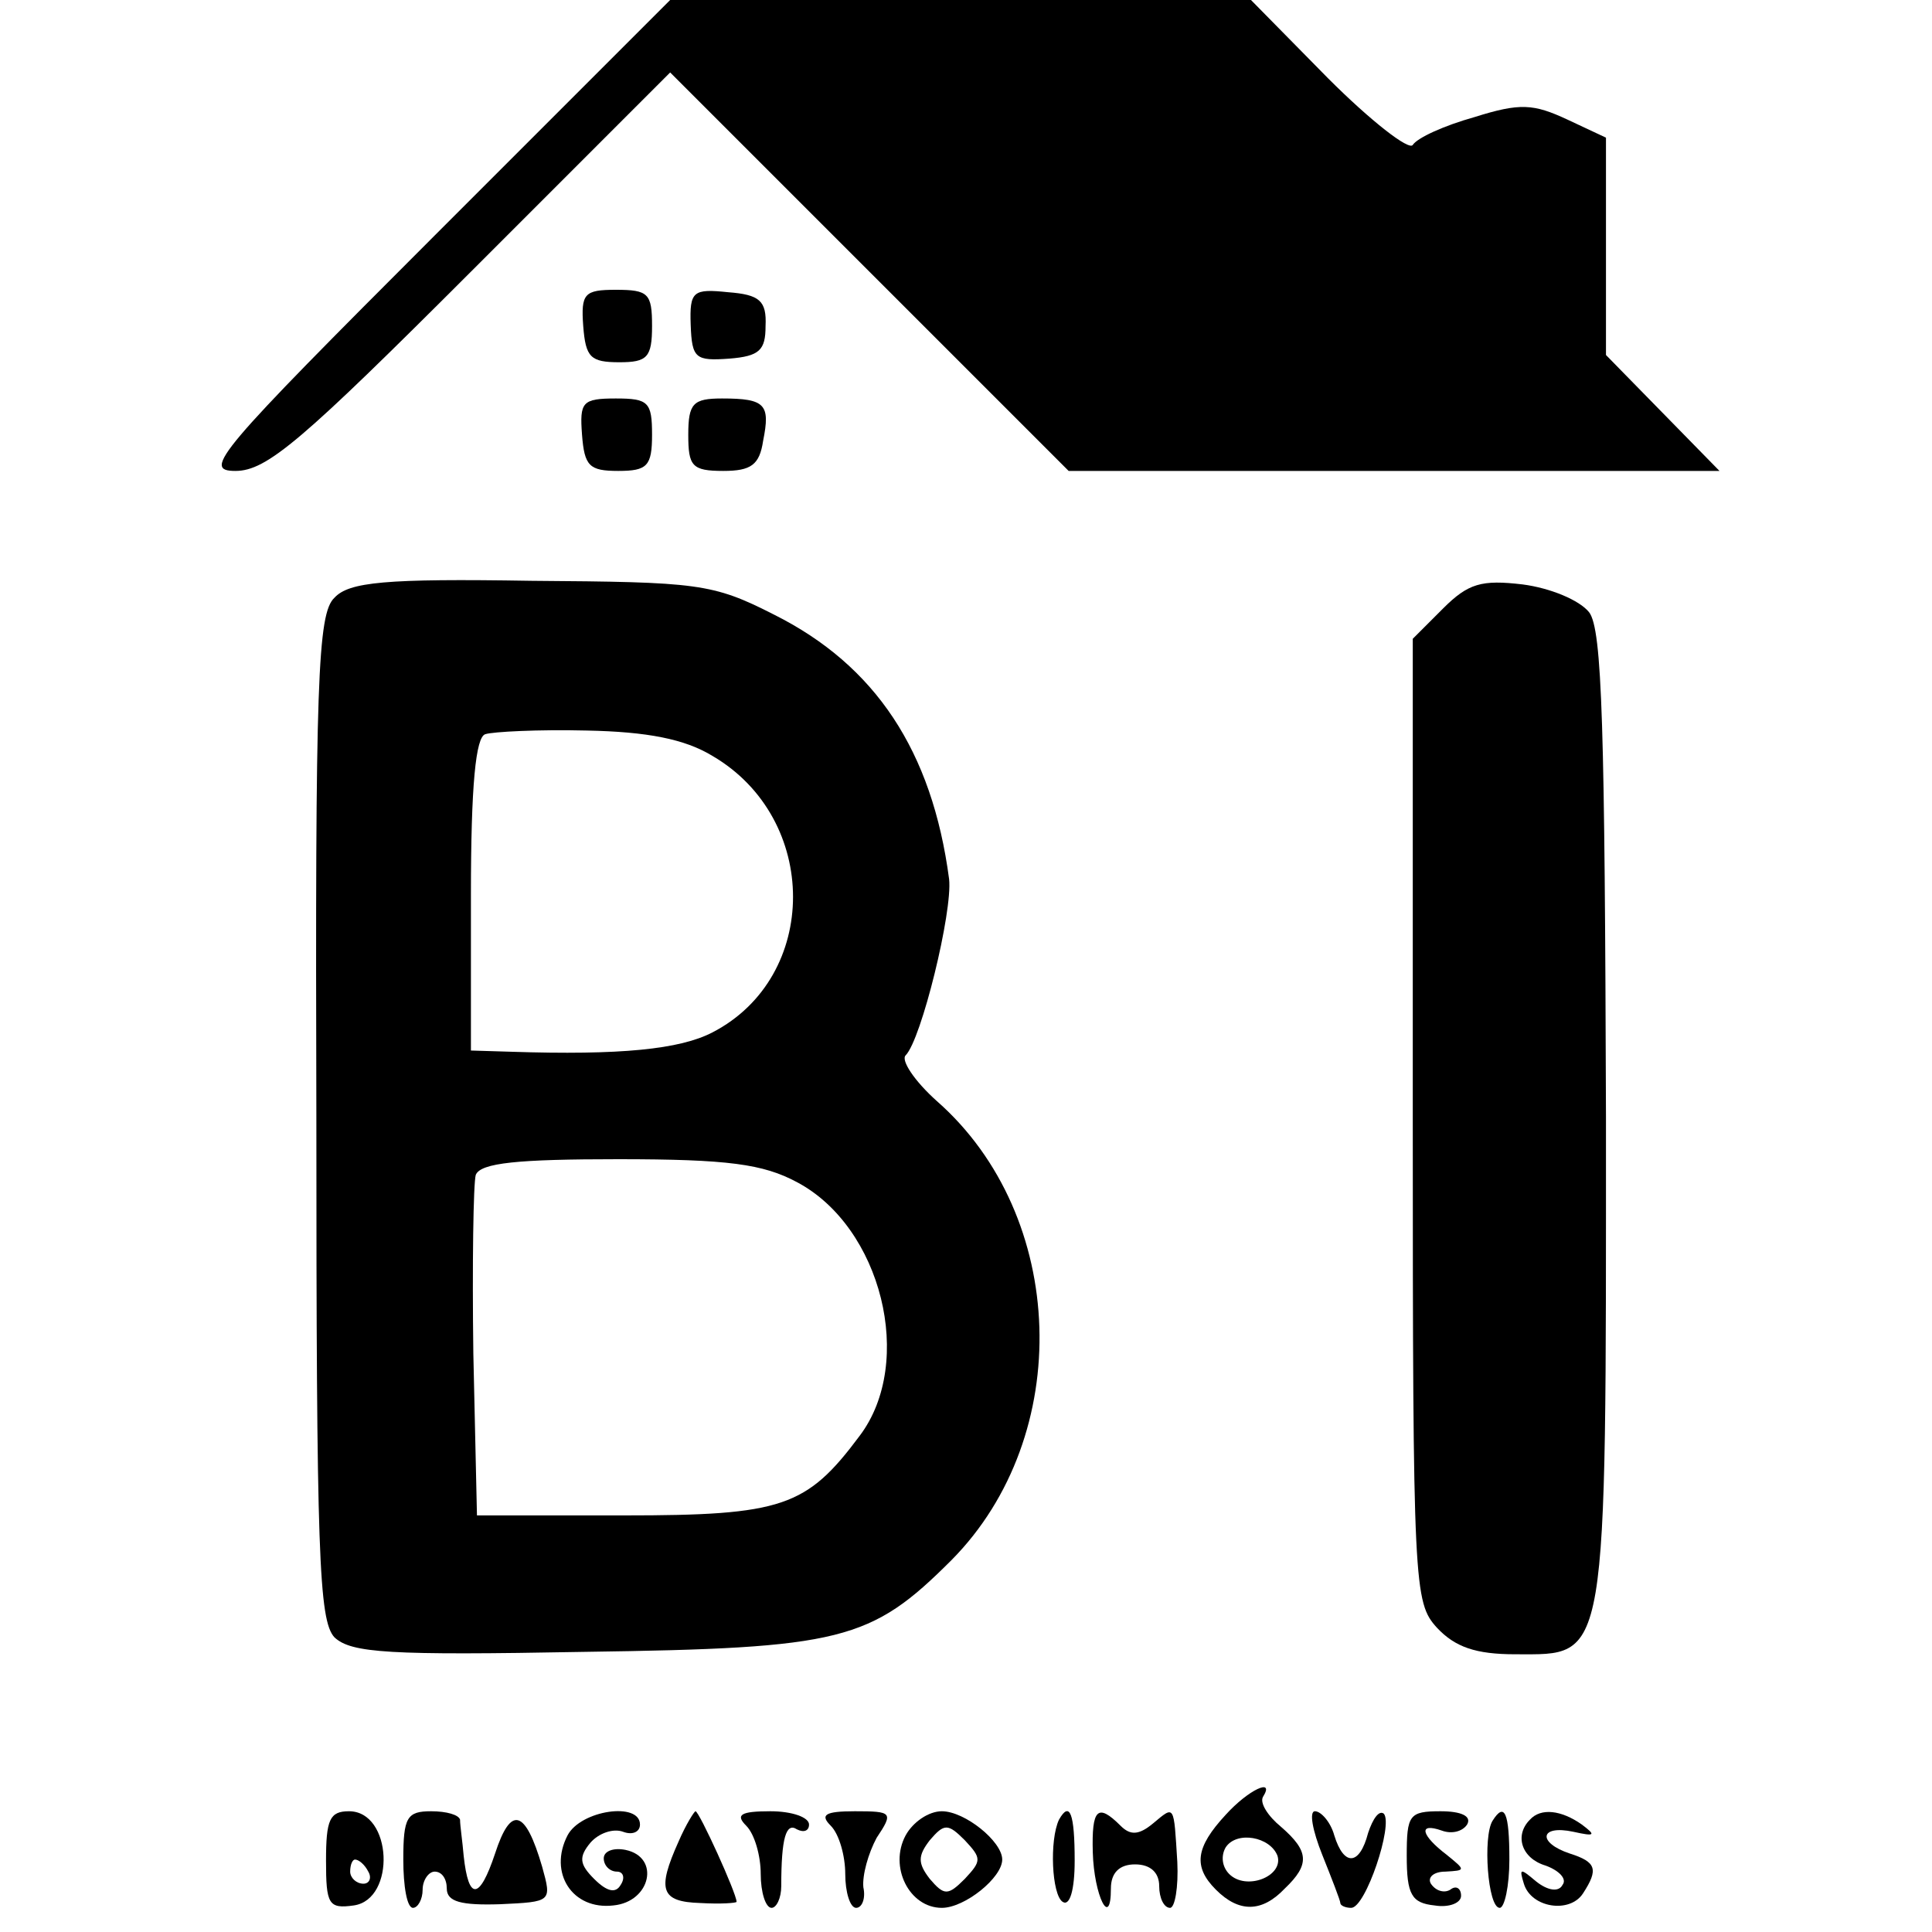 <?xml version="1.0" standalone="no"?>
<!DOCTYPE svg PUBLIC "-//W3C//DTD SVG 20010904//EN"
 "http://www.w3.org/TR/2001/REC-SVG-20010904/DTD/svg10.dtd">
<svg version="1.0" xmlns="http://www.w3.org/2000/svg"
 width="160pt" height="160pt" viewBox="0 0 160 160"
 preserveAspectRatio="xMidYMid meet">
<g transform="translate(0,160) scale(0.1,-0.1)"
fill="#000000" stroke="none">
<path d="M360 1405 c-180 -180 -193 -195 -165 -195 26 0 55 25 195 165 l165
165 165 -165 165 -165 270 0 269 0 -47 48 -47 48 0 90 0 90 -32 15 c-28 13
-39 14 -77 2 -25 -7 -47 -17 -51 -23 -3 -5 -35 20 -70 55 l-64 65 -241 0 -240
0 -195 -195z"/>
<path d="M483 1330 c2 -26 6 -30 30 -30 23 0 27 4 27 30 0 27 -3 30 -30 30
-26 0 -29 -3 -27 -30z"/>
<path d="M572 1331 c1 -28 4 -30 32 -28 25 2 30 7 30 27 1 21 -5 26 -31 28
-29 3 -32 1 -31 -27z"/>
<path d="M482 1240 c2 -26 6 -30 30 -30 24 0 28 4 28 30 0 27 -3 30 -30 30
-28 0 -30 -3 -28 -30z"/>
<path d="M570 1240 c0 -26 3 -30 29 -30 23 0 30 5 33 25 6 30 2 35 -34 35 -24
0 -28 -4 -28 -30z"/>
<path d="M277 1105 c-14 -13 -16 -69 -15 -430 0 -362 2 -417 15 -431 14 -13
45 -15 207 -12 213 3 237 9 304 76 102 103 96 285 -12 380 -19 17 -30 34 -26
38 13 13 39 119 36 146 -14 106 -61 177 -145 219 -51 26 -63 27 -201 28 -121
2 -151 -1 -163 -14z m313 -131 c89 -52 89 -183 0 -229 -27 -14 -76 -19 -167
-16 l-33 1 0 129 c0 91 4 131 12 133 6 2 44 4 84 3 50 -1 81 -7 104 -21z m70
-353 c70 -37 98 -149 52 -210 -44 -59 -64 -66 -195 -66 l-122 0 -3 134 c-1 74
0 141 2 148 4 10 35 13 118 13 91 0 120 -4 148 -19z"/>
<path d="M1195 1096 l-25 -25 0 -399 c0 -387 1 -399 20 -420 15 -16 32 -22 65
-22 77 0 75 -12 75 445 -1 321 -3 404 -14 418 -8 10 -32 20 -55 23 -34 4 -45
1 -66 -20z"/>
<path d="M1015 97 c-25 -27 -27 -43 -8 -62 19 -19 38 -19 57 1 21 20 20 31 -3
51 -11 9 -18 20 -15 25 10 16 -12 6 -31 -15z m43 -34 c5 -17 -26 -29 -40 -15
-6 6 -7 15 -3 22 9 14 37 9 43 -7z"/>
<path d="M270 59 c0 -36 2 -40 23 -37 35 5 32 78 -4 78 -16 0 -19 -7 -19 -41z
m35 -9 c3 -5 1 -10 -4 -10 -6 0 -11 5 -11 10 0 6 2 10 4 10 3 0 8 -4 11 -10z"/>
<path d="M334 60 c0 -22 3 -40 8 -40 4 0 8 7 8 15 0 8 5 15 10 15 6 0 10 -6
10 -14 0 -11 12 -14 44 -13 43 2 43 2 35 31 -14 48 -26 51 -39 11 -13 -39 -22
-39 -26 -2 -1 12 -3 25 -3 30 -1 4 -11 7 -24 7 -20 0 -23 -5 -23 -40z"/>
<path d="M470 80 c-16 -31 4 -62 38 -58 31 3 39 40 10 46 -10 2 -18 -1 -18 -7
0 -6 5 -11 11 -11 5 0 7 -5 3 -11 -4 -7 -11 -6 -22 5 -12 12 -13 18 -3 30 7 8
19 12 27 9 8 -3 14 0 14 6 0 19 -49 12 -60 -9z"/>
<path d="M562 75 c-18 -40 -15 -50 18 -51 17 -1 30 0 30 1 0 7 -31 75 -34 75
-1 0 -8 -11 -14 -25z"/>
<path d="M618 88 c7 -7 12 -25 12 -40 0 -15 4 -28 9 -28 4 0 8 8 8 18 0 40 4
53 13 47 6 -3 10 -1 10 4 0 6 -14 11 -32 11 -25 0 -29 -3 -20 -12z"/>
<path d="M688 88 c7 -7 12 -25 12 -40 0 -15 4 -28 9 -28 5 0 8 8 6 17 -1 10 4
28 11 41 14 21 13 22 -18 22 -25 0 -29 -3 -20 -12z"/>
<path d="M750 80 c-14 -26 3 -60 30 -60 19 0 50 25 50 40 0 15 -31 40 -50 40
-11 0 -24 -9 -30 -20z m49 -36 c-14 -14 -17 -14 -29 0 -10 13 -10 19 0 32 12
14 15 14 29 0 14 -15 14 -17 0 -32z"/>
<path d="M877 93 c-8 -17 -6 -62 3 -68 6 -4 10 10 10 34 0 39 -4 50 -13 34z"/>
<path d="M905 66 c1 -36 15 -64 15 -30 0 13 7 20 20 20 13 0 20 -7 20 -18 0
-10 4 -18 9 -18 4 0 7 17 6 38 -3 48 -2 47 -20 32 -12 -10 -19 -10 -27 -2 -19
19 -24 14 -23 -22z"/>
<path d="M1095 64 c8 -20 15 -38 15 -40 0 -2 4 -4 9 -4 12 0 35 69 27 78 -4 3
-9 -4 -13 -16 -7 -27 -20 -28 -28 -2 -3 11 -11 20 -16 20 -5 0 -2 -16 6 -36z"/>
<path d="M1165 63 c0 -32 4 -39 23 -41 12 -2 22 2 22 8 0 6 -4 9 -9 5 -5 -3
-12 -1 -16 5 -3 5 2 10 12 10 17 1 17 1 1 14 -21 16 -24 27 -4 20 8 -3 17 -1
21 5 4 7 -5 11 -22 11 -26 0 -28 -3 -28 -37z"/>
<path d="M1236 92 c-8 -13 -4 -72 6 -72 4 0 8 18 8 40 0 39 -4 48 -14 32z"/>
<path d="M1267 93 c-13 -13 -7 -32 13 -38 11 -4 18 -11 14 -16 -3 -6 -12 -5
-22 3 -13 11 -14 11 -10 -2 6 -20 38 -25 49 -8 13 20 11 26 -11 33 -27 9 -25
24 3 18 18 -4 19 -3 7 6 -17 12 -34 14 -43 4z"/>
</g>
</svg>

